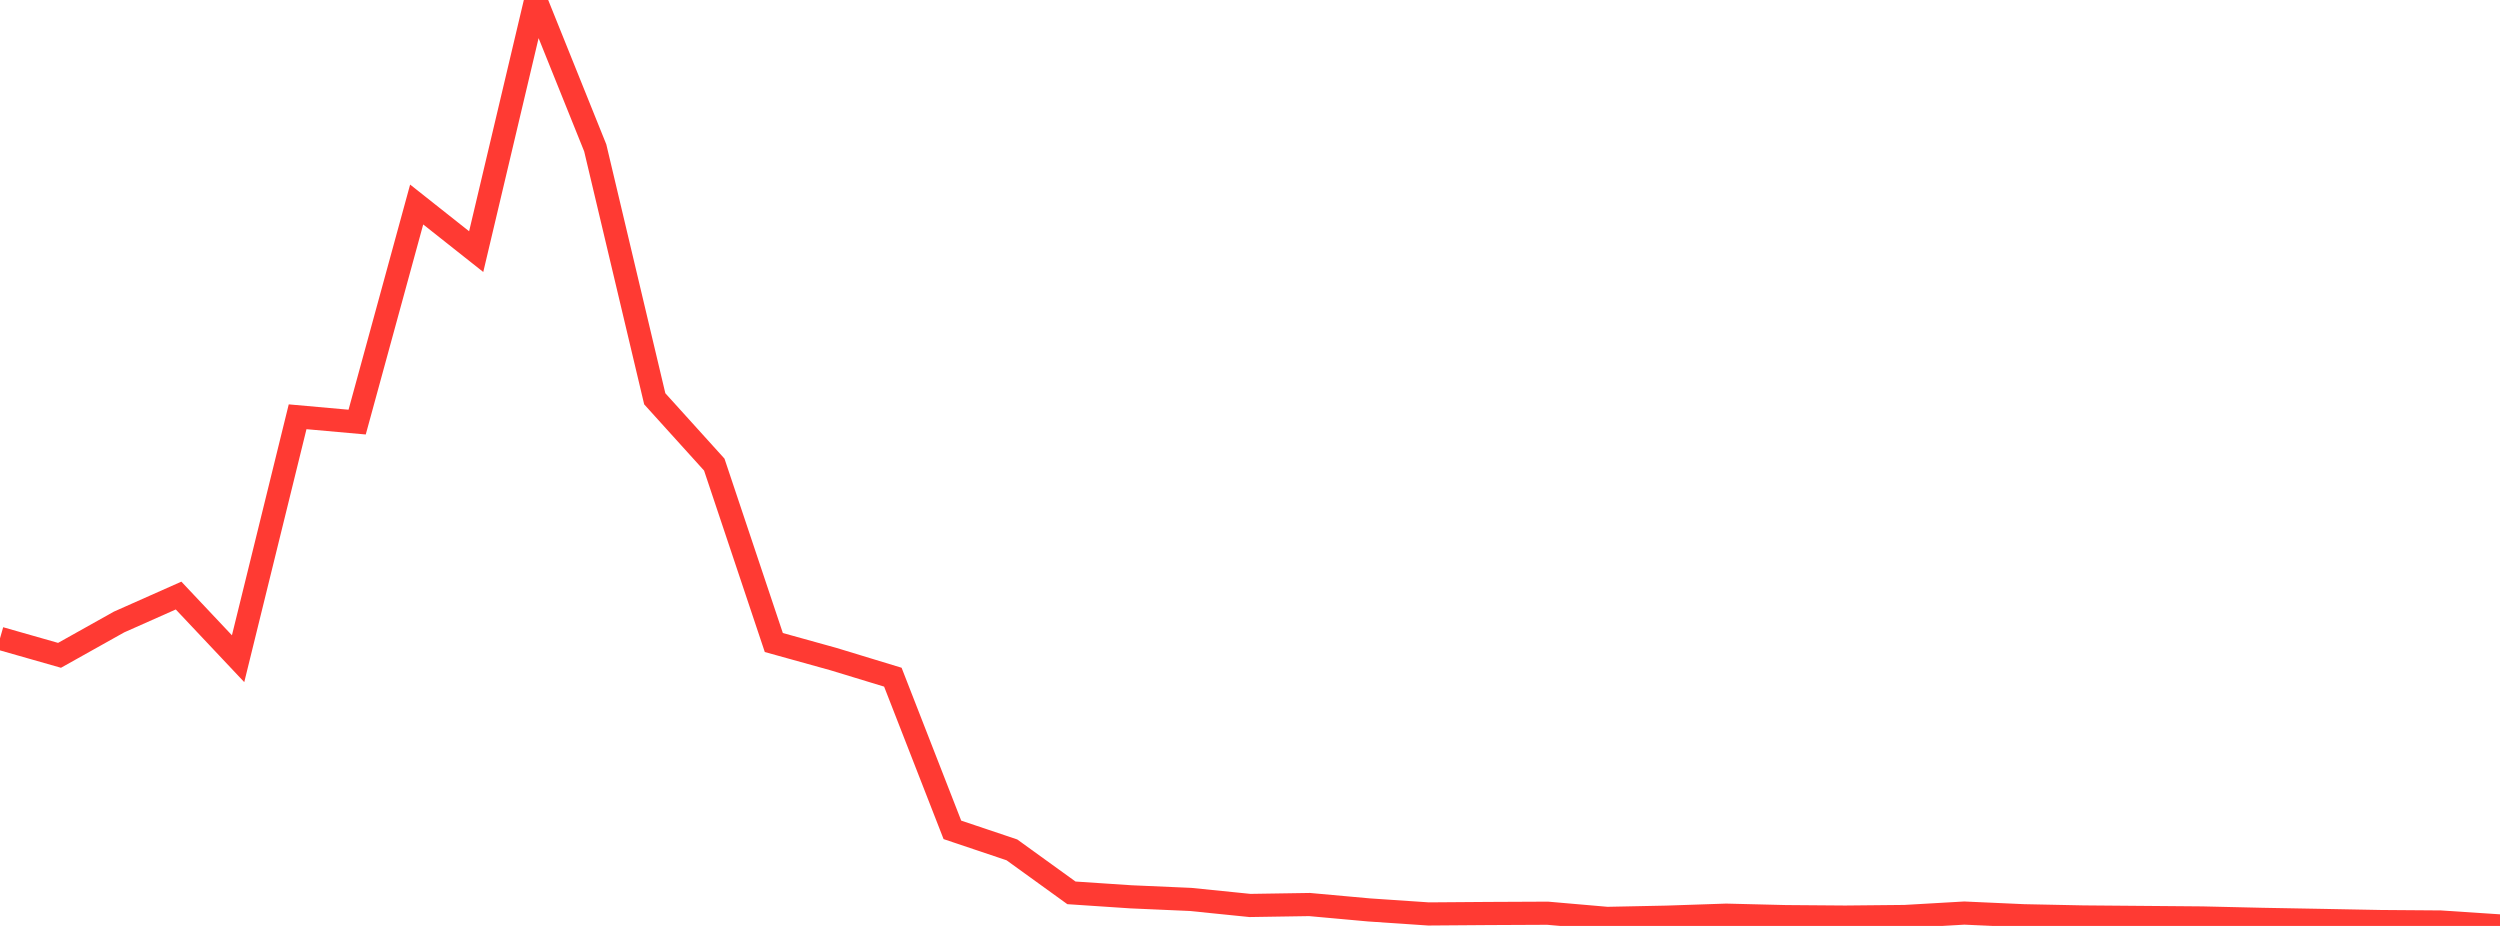 <?xml version="1.0" standalone="no"?>
<!DOCTYPE svg PUBLIC "-//W3C//DTD SVG 1.1//EN" "http://www.w3.org/Graphics/SVG/1.1/DTD/svg11.dtd">

<svg width="135" height="50" viewBox="0 0 135 50" preserveAspectRatio="none" 
  xmlns="http://www.w3.org/2000/svg"
  xmlns:xlink="http://www.w3.org/1999/xlink">


<polyline points="0.0, 34.471 3.214, 35.388 6.429, 33.588 9.643, 32.16 12.857, 35.57 16.071, 22.506 19.286, 22.793 22.5, 11.044 25.714, 13.588 28.929, 0.0 32.143, 7.986 35.357, 21.535 38.571, 25.089 41.786, 34.696 45.0, 35.589 48.214, 36.568 51.429, 44.812 54.643, 45.893 57.857, 48.214 61.071, 48.428 64.286, 48.569 67.5, 48.895 70.714, 48.845 73.929, 49.136 77.143, 49.353 80.357, 49.329 83.571, 49.314 86.786, 49.593 90.0, 49.527 93.214, 49.419 96.429, 49.498 99.643, 49.523 102.857, 49.491 106.071, 49.306 109.286, 49.45 112.5, 49.516 115.714, 49.543 118.929, 49.57 122.143, 49.645 125.357, 49.703 128.571, 49.764 131.786, 49.788 135.0, 50.0" fill="none" stroke="#ff3a33" stroke-width="1.25"/>

</svg>